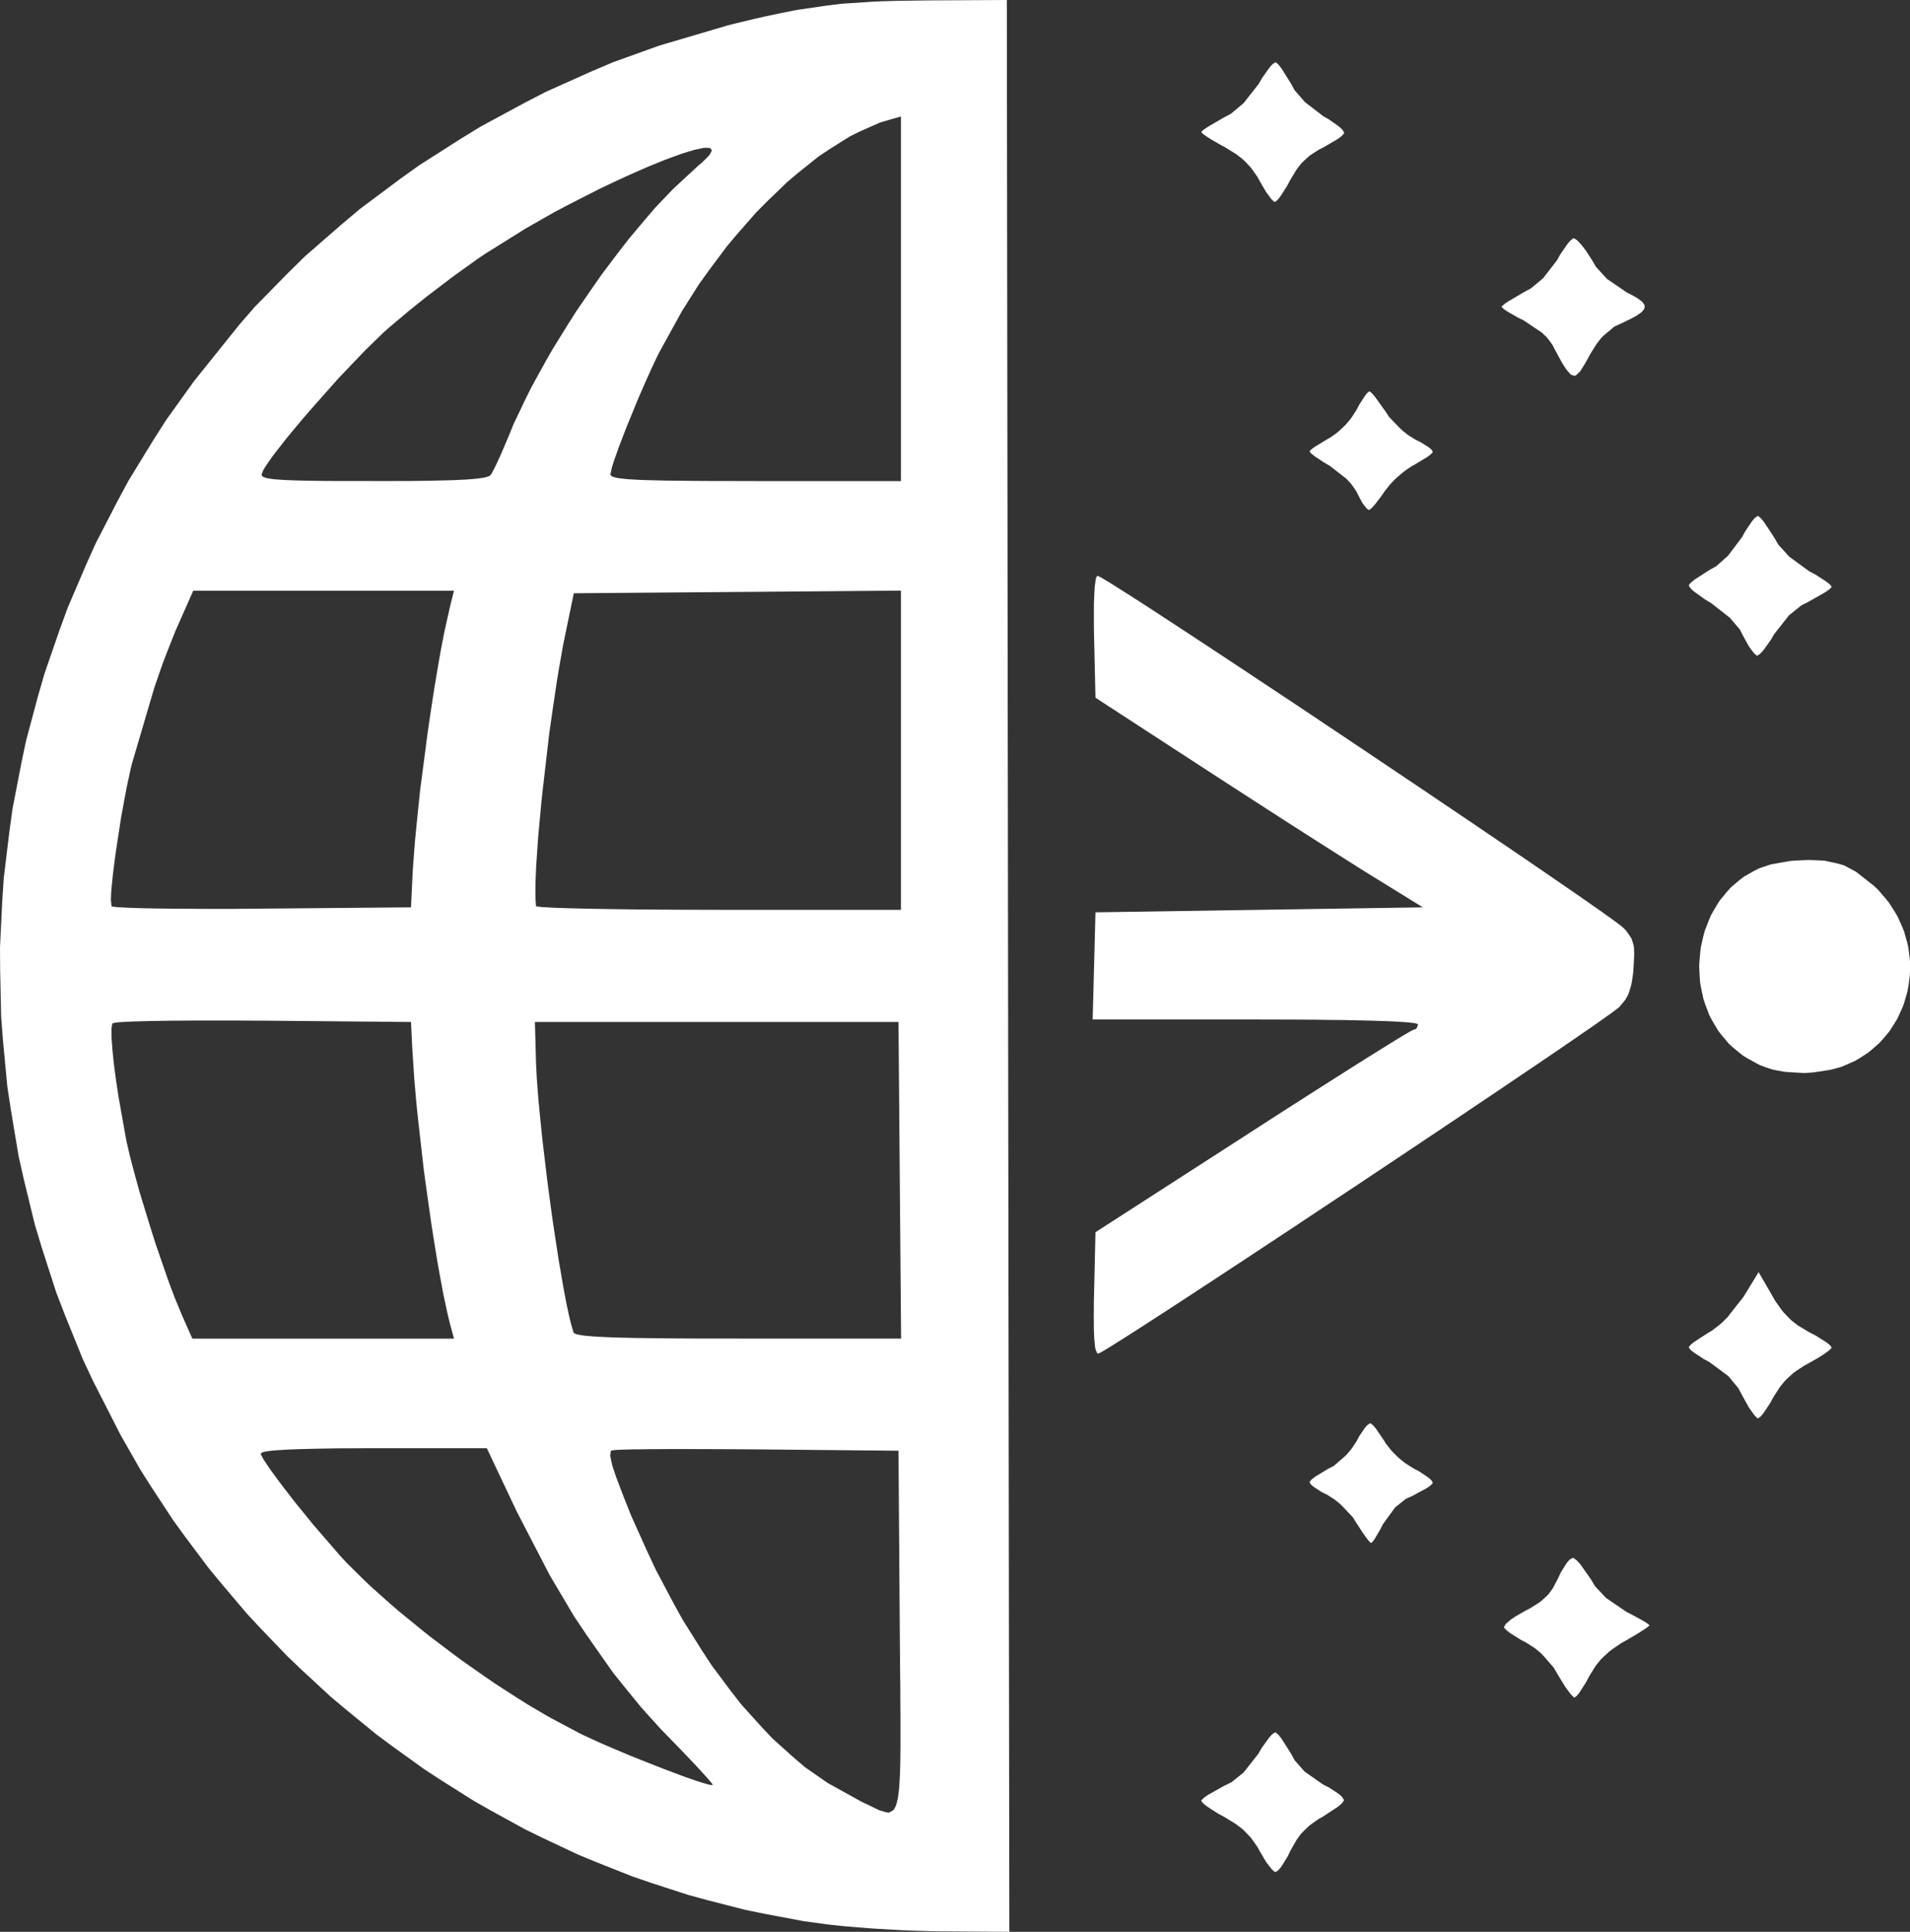 <svg width="180" height="182" viewBox="0 0 180 182" fill="none" xmlns="http://www.w3.org/2000/svg">
<rect x="0" y="0" width="180" height="182" fill="#333333" stroke="none"/>
<path d="M77.552 181.244L75.7 180.99L72.048 180.3L70.225 179.929L66.638 179.008L64.851 178.52L61.333 177.378L59.584 176.777L56.15 175.415L54.447 174.711L51.106 173.137L49.449 172.325L46.215 170.549L44.609 169.633L41.486 167.661L39.941 166.651L36.938 164.49L35.453 163.387L32.586 161.043L31.166 159.85L28.442 157.333L27.096 156.05L24.52 153.368L23.249 152.002L20.836 149.155L19.648 147.714L17.402 144.717L16.302 143.195L14.237 140.053L13.23 138.461L11.355 135.178L8.766 130.101L7.801 128.043L6.107 123.859L5.299 121.759L3.926 117.504L3.281 115.367L2.232 111.055L1.749 108.895L1.021 104.545L0.691 102.366L0.278 97.998L0.111 95.809L0.014 91.432L0 89.243L0.213 84.88L0.357 82.701L0.882 78.366L1.179 76.201L2.009 71.912L2.459 69.771L3.592 65.543L4.2 63.439L5.634 59.292L6.39 57.23L8.126 53.177L9.03 51.167L11.063 47.231L12.116 45.277L14.446 41.468L15.648 39.584L18.27 35.926L22.53 30.618L23.987 28.937L27.133 25.724L28.743 24.146L32.177 21.154L33.922 19.684L37.602 16.937L39.472 15.593L43.361 13.113L45.328 11.906L49.393 9.713L51.444 8.651L55.649 6.768L57.765 5.866L62.067 4.316L68.6 2.386L69.514 2.156L71.194 1.757L72.011 1.569L73.538 1.245L75.041 0.944L77.844 0.535L79.255 0.357L82.243 0.16L83.028 0.122L84.703 0.075L87.459 0.038L94.884 0L95 91L95.121 182L88.736 181.953L87.858 181.944L85.882 181.883L84.875 181.84L82.819 181.723L81.803 181.657L79.918 181.502L79.468 181.465L78.647 181.375L78.248 181.333M84.796 153.702L84.675 136.676L71.454 136.549L69.64 136.535L66.28 136.521H65.473L63.983 136.516H63.259L61.955 136.526H61.329L60.257 136.545H59.746L58.939 136.568L58.568 136.577L58.057 136.601L57.677 136.643L57.579 136.681L57.519 136.977L57.51 137.165L57.635 137.78L57.723 138.132L58.043 139.095L58.753 140.964L59.482 142.796L61.036 146.248L61.83 147.939L63.501 151.091L64.35 152.626L66.132 155.463L67.032 156.844L68.911 159.362L69.858 160.578L71.826 162.757L72.819 163.805L74.86 165.636L75.891 166.51L78.007 167.98L81.241 169.77L81.742 170L82.545 170.394L82.916 170.568L83.496 170.732L83.766 170.775L84.155 170.559L84.243 170.474L84.387 170.202L84.457 170.051L84.564 169.629L84.615 169.399L84.694 168.811L84.731 168.492L84.782 167.712L84.805 167.299L84.838 166.313L84.847 165.791L84.861 164.58V163.941V162.48V161.715L84.847 159.986V159.084L84.823 157.07L84.814 156.022M62.962 163.607L62.303 162.931L60.99 161.484L60.34 160.747L59.055 159.178L57.774 157.581L55.315 154.082L54.108 152.284L51.834 148.451L48.707 142.42L45.88 136.441H34.34L32.72 136.451H31.941L30.548 136.474L29.885 136.484L28.72 136.512L28.163 136.526L27.226 136.563L26.78 136.587L26.066 136.634L25.736 136.657L25.24 136.718L25.021 136.751L24.743 136.822L24.581 136.934V137.01L24.776 137.381L24.901 137.597L25.314 138.212L25.546 138.545L26.135 139.349L26.446 139.767L27.161 140.697L27.899 141.65L29.565 143.693L31.991 146.497L32.641 147.206L34.154 148.705L34.943 149.461L36.692 151.02L37.593 151.8L39.518 153.368L40.493 154.153L42.53 155.693L43.556 156.454L45.644 157.915L46.688 158.634L48.762 159.972L49.792 160.62L51.797 161.794L54.646 163.307L55.106 163.528L56.219 164.04L56.804 164.303L58.104 164.857L59.426 165.416L62.173 166.505L62.832 166.759L64.048 167.215L64.628 167.431L65.612 167.769L66.062 167.919L66.702 168.102L66.837 168.14L67.023 168.173L67.171 168.163L67.18 168.154L67.106 168.051L67.06 167.98L66.879 167.764L66.777 167.647L66.498 167.337L66.35 167.168L65.988 166.773L65.607 166.36L64.637 165.336L64.122 164.8M42.498 125.052L42.414 124.737L42.233 124.014L42.145 123.633L41.964 122.783L41.778 121.909L41.398 119.857L41.208 118.796L40.832 116.457L40.646 115.264L40.289 112.755L39.941 110.233L39.37 105.194L39.245 103.977L39.045 101.699L38.846 98.632L38.734 96.284L24.845 96.157H23.889L22.047 96.143H21.137H19.425H18.585L17.035 96.157H16.284L14.938 96.18L14.293 96.19L13.188 96.218L12.673 96.232L11.847 96.27L11.476 96.289L10.975 96.331L10.627 96.397L10.58 96.453L10.525 96.768L10.506 96.956V97.51L10.515 97.815L10.571 98.585L10.604 98.994L10.701 99.938L10.757 100.426L10.9 101.511L10.979 102.07L11.16 103.268L11.838 107.091L11.935 107.589L12.218 108.801L12.376 109.44L12.761 110.872L13.165 112.337L14.158 115.583L14.669 117.199L15.722 120.247L15.977 120.965L16.465 122.252L17.137 123.882L18.126 126.113H42.785L42.498 125.056M84.796 111.196L84.675 96.284H50.41L50.507 99.806L50.516 100.192L50.563 101.075L50.586 101.535L50.66 102.545L50.739 103.587L50.971 105.964L51.096 107.185L51.403 109.787L51.56 111.097L51.913 113.746L52.094 115.057L52.475 117.57L52.665 118.791L53.041 120.984L53.134 121.506L53.315 122.459L53.403 122.915L53.579 123.727L53.663 124.112L53.825 124.76L54.048 125.521L54.066 125.578L54.275 125.676L54.41 125.723L54.874 125.803L55.143 125.841L55.909 125.906L56.331 125.935L57.431 125.986L58.029 126.01L59.505 126.043L60.289 126.057L62.183 126.08L63.18 126.09L65.524 126.104H67.459L69.584 126.108H84.921L84.796 111.196ZM38.855 82.898L38.897 82.039L39.045 80.042L39.129 79.004L39.356 76.731L39.597 74.416L40.247 69.447L40.419 68.211L40.781 65.806L40.966 64.618L41.342 62.397L41.532 61.316L41.908 59.386L42.456 56.948L42.781 55.657H18.209L16.956 58.489L16.548 59.405L15.736 61.453L15.332 62.509L14.548 64.769L12.46 71.861L12.33 72.363L12.07 73.57L11.935 74.2L11.675 75.585L11.416 76.994L10.97 79.901L10.868 80.601L10.701 81.898L10.627 82.518L10.52 83.574L10.478 84.063L10.45 84.786L10.511 85.369L10.525 85.397L10.835 85.439L11.04 85.463L11.699 85.5L12.065 85.519L13.03 85.552L13.546 85.566L14.775 85.589L15.42 85.599L16.873 85.613H17.629L19.272 85.627H21.912L24.729 85.603L38.734 85.481L38.855 82.898ZM84.907 70.682V55.643L69.491 55.77L54.076 55.892L53.25 59.884L53.064 60.804L52.679 62.974L52.493 64.102L52.127 66.563L51.765 69.066L51.161 74.289L51.022 75.557L50.8 77.957L50.697 79.117L50.558 81.184L50.526 81.668L50.489 82.555L50.47 82.983L50.456 83.729V84.086L50.465 84.673L50.516 85.364V85.387L50.878 85.434L51.11 85.458L51.89 85.5L52.331 85.524L53.486 85.561L54.108 85.58L55.598 85.613L56.377 85.627L58.145 85.655L59.059 85.669L61.069 85.688L62.094 85.697L64.289 85.707L67.737 85.716H84.907V70.682ZM46.247 44.737L46.307 44.657L46.516 44.262L46.637 44.032L46.934 43.398L47.092 43.06L47.435 42.271L47.973 41.003L48.414 39.918L49.509 37.631L50.085 36.471L51.398 34.089L52.08 32.896L53.565 30.496L54.326 29.299L55.937 26.955L56.749 25.799L58.424 23.582L59.264 22.502L60.953 20.492L61.793 19.52L63.445 17.791L65.825 15.589L66.192 15.283L66.67 14.804L66.874 14.588L67.037 14.278L67.083 14.142L66.962 13.992L66.87 13.935L66.494 13.926L66.275 13.94L65.672 14.067L65.343 14.142L64.535 14.391L64.113 14.527L63.139 14.884L62.633 15.072L61.514 15.527L60.944 15.762L59.714 16.302L59.087 16.58L57.774 17.19L56.447 17.82L53.658 19.243L52.261 19.975L49.519 21.539L45.695 23.93L44.994 24.404L43.398 25.546L42.586 26.137L40.92 27.401L40.094 28.035L38.553 29.27L36.604 30.914L36.126 31.342L35.003 32.431L34.419 33.004L33.161 34.315L31.885 35.653L29.309 38.56L28.692 39.27L27.564 40.613L27.026 41.266L26.117 42.421L25.704 42.961L25.105 43.821L24.98 44.009L24.803 44.319L24.664 44.662L24.646 44.732L24.711 44.849L24.762 44.906L24.994 45L25.137 45.042L25.574 45.117L25.824 45.15L26.516 45.202L26.901 45.225L27.885 45.263L28.418 45.277L29.736 45.3L30.446 45.31L32.145 45.319H35.161L36.159 45.324L37.917 45.315H38.757L40.215 45.296L40.911 45.282L42.089 45.253L42.651 45.239L43.574 45.197L44.01 45.174L44.702 45.117L45.022 45.084L45.5 45.014L45.718 44.976L46.006 44.887L46.127 44.84M84.907 28.148V10.976L83.863 11.272L82.944 11.54L81.037 12.385L80.076 12.86L78.113 14.095L77.13 14.753L75.157 16.331L74.174 17.162L72.229 19.041L71.264 20.013L69.394 22.145L68.475 23.244L66.721 25.593L65.862 26.79L64.271 29.308L62.108 33.234L61.89 33.671L61.412 34.69L61.171 35.221L60.66 36.372L60.15 37.541L59.166 39.941L58.934 40.519L58.521 41.599L58.322 42.116L58.002 43.018L57.853 43.441L57.654 44.084L57.528 44.68V44.746L57.654 44.859L57.742 44.915L58.076 45.005L58.28 45.047L58.879 45.117L59.217 45.15L60.136 45.202L60.637 45.225L61.918 45.258L62.609 45.277L64.313 45.296L65.218 45.305L67.385 45.319H69.199L71.218 45.324H84.907V28.148ZM118.699 174.368L118.513 174.025L118.082 173.405L117.859 173.109L117.349 172.569L117.08 172.311L116.462 171.841L115.418 171.197L114.81 170.873L113.864 170.263L113.664 170.122L113.39 169.896L113.214 169.666V169.615L113.381 169.446L113.488 169.347L113.831 169.107L115.316 168.271L116.035 167.919L117.191 166.999L118.583 165.228L118.903 164.674L119.53 163.805L119.669 163.622L119.91 163.373L120.161 163.213H120.217L120.402 163.368L120.509 163.467L120.764 163.791L121.65 165.181L122.008 165.838L122.945 166.9L124.676 168.116L125.214 168.384L126.064 168.938L126.24 169.07L126.486 169.3L126.648 169.563V169.629L126.5 169.84L126.398 169.953L126.068 170.23L124.639 171.165L124.282 171.362L123.664 171.794L123.367 172.015L122.857 172.508L122.611 172.761L122.189 173.339L121.627 174.325L121.358 174.889L120.811 175.767L120.681 175.951L120.462 176.204L120.217 176.364H120.156L119.961 176.204L119.855 176.106L119.59 175.777L119.316 175.415M146.82 157.793L146.44 157.131L145.447 155.985L145.187 155.722L144.644 155.275L143.818 154.745L143.331 154.496L142.486 153.965L142.301 153.843L142.018 153.622L141.767 153.373L141.73 153.312L141.837 153.105L141.915 152.988L142.231 152.711L142.407 152.565L142.885 152.246L143.739 151.757L144.161 151.541L144.848 151.114L145.168 150.898L145.684 150.438L145.925 150.203L146.324 149.658L146.839 148.69L147.076 148.164L147.595 147.338L147.721 147.164L147.939 146.924L148.208 146.774H148.278L148.5 146.934L148.621 147.033L148.923 147.361L149.916 148.77L150.315 149.437L151.35 150.541L153.275 151.856L153.572 152.006L154.115 152.293L154.375 152.434L154.807 152.678L155.002 152.791L155.271 152.965L155.443 153.12V153.143L155.262 153.293L155.141 153.383L154.76 153.631L154.552 153.768L154.027 154.087L153.127 154.613L152.723 154.843L152.022 155.322L151.688 155.567L151.113 156.093L150.839 156.365L150.366 156.957L149.763 157.929L149.475 158.479L148.927 159.338L148.802 159.521L148.598 159.765L148.384 159.925H148.343L148.162 159.756L148.059 159.648L147.79 159.3L147.507 158.911M127.822 143.472L127.497 142.951L126.514 141.908L126.263 141.664L125.748 141.251L125.033 140.8L124.588 140.589L123.896 140.142L123.748 140.039L123.548 139.856L123.423 139.654V139.602L123.562 139.433L123.651 139.344L123.943 139.118L125.187 138.367L125.692 138.109L126.699 137.24L126.936 137.005L127.354 136.516L127.846 135.774L128.091 135.314L128.583 134.586L128.699 134.436L128.899 134.224L129.112 134.093H129.163L129.335 134.224L129.428 134.309L129.66 134.581L130.458 135.756L130.593 135.986L130.978 136.474L131.182 136.723L131.669 137.207L131.92 137.442L132.449 137.86L133.224 138.348L133.72 138.606L134.495 139.118L134.658 139.241L134.881 139.443L135.024 139.668V139.72L134.876 139.884L134.778 139.978L134.467 140.194L133.136 140.917L132.486 141.213L131.484 142.007L130.342 143.576L130.092 144.064L129.637 144.839L129.539 145.004L129.377 145.224L129.219 145.365H129.191L129.043 145.215L128.955 145.121L128.718 144.811L128.467 144.463M164.213 131.514L163.833 130.796L162.895 129.659L161.132 128.344L160.589 128.053L159.735 127.494L159.554 127.367L159.313 127.16L159.155 126.944V126.897L159.303 126.728L159.396 126.634L159.707 126.39L161.03 125.535L161.308 125.376L161.897 124.929L162.19 124.695L162.779 124.122L164.32 122.158L165.735 119.848L167.053 122.13L167.285 122.539L167.772 123.234L168.023 123.567L168.557 124.136L168.835 124.408L169.448 124.878L170.492 125.507L171.076 125.803L171.991 126.376L172.181 126.508L172.445 126.719L172.612 126.94V126.987L172.436 127.165L172.325 127.264L171.963 127.527L171.763 127.663L171.262 127.973L170.408 128.457L170.032 128.659L169.364 129.1L169.039 129.326L168.478 129.828L168.213 130.091L167.744 130.664L167.127 131.627L166.83 132.177L166.255 133.036L166.125 133.219L165.907 133.464L165.679 133.623H165.633L165.452 133.459L165.355 133.351L165.099 133.003L164.83 132.623M103.107 121.806L103.237 116.09L118.054 106.542L119.07 105.884L121.033 104.621L122.003 104.001L123.836 102.831L124.732 102.258L126.384 101.211L127.187 100.699L128.625 99.792L129.317 99.36L130.495 98.628L131.052 98.28L131.934 97.74L132.333 97.5L132.871 97.186L133.252 96.988H133.354L133.521 96.852L133.632 96.519V96.481L133.382 96.411L133.215 96.378L132.63 96.317L132.3 96.289L131.395 96.237L130.904 96.213L129.683 96.171L129.033 96.152L127.507 96.12L126.709 96.101L124.88 96.082L123.929 96.068L121.808 96.058L118.305 96.049H102.972L103.107 91L103.237 85.951L118.662 85.716L134.087 85.481L129.335 82.546L129.006 82.344L128.161 81.818L127.711 81.531L126.648 80.86L126.091 80.507L124.852 79.718L124.217 79.314L122.843 78.436L121.446 77.544L118.43 75.599L113.91 72.673L103.237 65.731L103.107 59.992L103.089 59.114V57.615V56.911L103.135 55.802L103.163 55.304L103.251 54.652L103.274 54.52L103.334 54.351L103.427 54.248H103.455L103.636 54.342L103.752 54.398L104.1 54.605L104.3 54.722L104.81 55.037L105.084 55.206L105.738 55.624L106.082 55.84L106.875 56.347L107.288 56.61L108.202 57.202L108.671 57.507L109.697 58.179L110.226 58.522L111.353 59.259L112.499 60.011L115.052 61.692L116.365 62.561L119.172 64.421L120.597 65.365L123.567 67.342L125.061 68.343L128.105 70.376L129.623 71.396L132.644 73.425L134.143 74.43L137.052 76.393L138.486 77.361L141.192 79.197L142.514 80.089L144.927 81.738L145.507 82.132L146.598 82.884L147.131 83.25L148.115 83.927L148.593 84.26L149.466 84.861L149.883 85.157L150.626 85.674L150.978 85.923L151.582 86.355L151.865 86.557L152.319 86.89L152.524 87.041L152.816 87.266L153.057 87.473L153.289 87.74L153.614 88.201L153.758 88.436L153.92 88.938L153.981 89.206L154.013 89.882L153.944 91.235L153.907 91.704L153.79 92.48L153.721 92.841L153.535 93.442L153.433 93.729L153.155 94.213L152.616 94.856L152.57 94.903L152.347 95.077L152.217 95.175L151.832 95.462L151.619 95.612L151.08 95.997L150.793 96.199L150.115 96.674L149.758 96.923L148.946 97.477L148.528 97.768L147.6 98.407L146.644 99.06L144.421 100.567L143.266 101.347L140.714 103.071L139.405 103.949L136.616 105.823L135.196 106.772L132.254 108.74L130.774 109.726L127.771 111.727L126.268 112.723L123.293 114.695L121.822 115.677L118.964 117.56L117.558 118.49L114.908 120.233L113.618 121.078L111.265 122.619L110.704 122.985L109.641 123.675L109.126 124.009L108.17 124.629L107.71 124.925L106.871 125.465L106.467 125.723L105.757 126.174L105.418 126.385L104.847 126.742L104.583 126.912L104.16 127.165L103.966 127.283L103.706 127.428L103.511 127.517H103.413L103.274 127.198L103.209 126.977L103.13 126.184L103.116 125.953L103.093 125.399L103.084 125.103V124.413L103.075 124.046L103.084 123.215V122.783M166.413 100.558L165.819 100.332L164.761 99.755L164.255 99.45L163.368 98.726L162.946 98.35L162.232 97.505L161.897 97.068L161.345 96.124L161.09 95.645L160.705 94.631L160.533 94.114L160.306 93.052L160.213 92.517L160.148 91.432L160.134 90.892L160.222 89.807L160.283 89.272L160.519 88.215L160.658 87.694L161.048 86.693L161.257 86.2L161.791 85.275L162.078 84.828L162.756 84.007L163.109 83.612L163.925 82.917L164.352 82.588L165.308 82.048L165.8 81.799L166.891 81.433L168.673 81.118L169.151 81.076L170.018 81.038L170.441 81.024L171.206 81.047L171.949 81.085L173.211 81.362L173.819 81.541L174.923 82.137L176.575 83.433L176.988 83.819L177.694 84.641L178.028 85.054L178.585 85.927L178.845 86.374L179.253 87.285L179.438 87.745L179.708 88.689L179.824 89.159L179.954 90.108L180 90.587V91.531L179.977 92.005L179.847 92.935L179.763 93.395L179.508 94.292L179.364 94.739L178.988 95.589L178.789 96.007L178.297 96.796L178.042 97.186L177.443 97.9L177.128 98.247L176.422 98.872L176.06 99.168L175.257 99.689L174.84 99.938L173.94 100.337L173.48 100.525L172.487 100.793L170.905 101.032L170.065 101.093L168.445 100.999L168.06 100.957L167.345 100.826L167.007 100.751M164.269 59.903L163.972 59.316L163.03 58.207L161.243 56.807L160.668 56.465L159.767 55.816L159.577 55.671L159.322 55.427L159.155 55.178V55.126L159.308 54.938L159.41 54.84L159.73 54.581L161.122 53.689L161.744 53.341L162.853 52.355L164.171 50.603L164.473 50.053L165.053 49.194L165.183 49.016L165.406 48.767L165.642 48.612H165.693L165.884 48.771L165.99 48.875L166.26 49.208L167.206 50.645L167.591 51.312L168.622 52.449L170.496 53.816L171.081 54.126L171.991 54.713L172.181 54.844L172.445 55.056L172.612 55.272V55.314L172.445 55.478L172.339 55.572L171.986 55.812L170.482 56.667L169.763 57.033L168.594 57.972L167.192 59.752L166.872 60.307L166.25 61.171L166.106 61.354L165.87 61.603L165.619 61.763H165.559L165.382 61.617L165.285 61.523L165.053 61.218L164.807 60.88M127.952 46.554L127.841 46.32L127.507 45.826L127.326 45.582L126.88 45.098L125.307 43.877L124.792 43.581L123.975 43.041L123.808 42.919L123.572 42.727L123.423 42.539V42.501L123.562 42.36L123.651 42.28L123.938 42.074L125.163 41.332L125.409 41.195L125.924 40.824L126.18 40.622L126.671 40.157L126.908 39.913L127.33 39.401L127.832 38.631L128.087 38.147L128.569 37.391L128.681 37.231L128.862 37.011L129.047 36.87H129.085L129.256 37.02L129.354 37.114L129.614 37.429L130.569 38.763L130.913 39.284L131.92 40.331L132.175 40.571L132.695 40.984L133.419 41.435L133.86 41.646L134.551 42.083L134.7 42.182L134.899 42.355L135.024 42.548V42.595L134.885 42.75L134.797 42.835L134.514 43.051L133.284 43.793L133.043 43.919L132.523 44.272L132.263 44.46L131.739 44.906L131.484 45.131L131.024 45.61L130.472 46.306L130.175 46.747L129.614 47.475L129.484 47.63L129.275 47.86L129.052 48.034L129.006 48.053L128.862 47.954L128.778 47.888L128.588 47.649L128.388 47.381M147.67 34.873L147.605 34.794L147.428 34.526L147.331 34.376L147.113 34.005L146.431 32.746L146.31 32.502L145.967 32.023L145.776 31.788L145.317 31.342L143.591 30.186L143.02 29.904L142.129 29.392L141.943 29.275L141.683 29.087L141.521 28.909V28.871L141.688 28.721L141.79 28.631L142.134 28.397L143.609 27.528L144.287 27.161L145.428 26.208L146.742 24.508L147.029 23.986L147.619 23.127L147.753 22.939L147.99 22.671L148.254 22.46L148.315 22.441L148.533 22.568L148.653 22.657L148.955 22.972L149.108 23.15L149.456 23.615L149.981 24.423L150.412 25.146L151.442 26.274L153.331 27.565L153.623 27.706L154.097 27.969L154.315 28.096L154.63 28.326L154.77 28.439L154.927 28.655L154.988 28.763V28.974L154.965 29.078L154.802 29.299L154.7 29.411L154.371 29.646L154.185 29.768L153.688 30.036L152.751 30.487L152.143 30.764L151.141 31.605L150.899 31.839L150.463 32.403L149.855 33.375L149.707 33.657L149.447 34.122L149.322 34.338L149.108 34.681L148.904 34.996L148.584 35.306L148.431 35.409L148.148 35.339L147.999 35.263M118.699 17.026L118.513 16.683L118.082 16.063L117.859 15.767L117.349 15.227L117.08 14.969L116.462 14.499L115.418 13.855L115.112 13.696L114.564 13.381L114.3 13.231L113.864 12.958L113.664 12.827L113.39 12.63L113.214 12.447V12.414L113.381 12.263L113.488 12.179L113.836 11.944L115.33 11.075L116.022 10.704L117.205 9.708L118.62 7.905L118.945 7.346L119.567 6.467L119.706 6.284L119.943 6.031L120.184 5.871H120.235L120.421 6.026L120.518 6.129L120.773 6.453L121.655 7.862L121.998 8.492L122.973 9.614L124.704 10.948L125.247 11.254L126.096 11.855L126.272 11.996L126.518 12.23L126.671 12.489V12.55L126.514 12.738L126.412 12.841L126.082 13.09L124.671 13.912L124.319 14.086L123.702 14.476L123.405 14.677L122.889 15.147L122.639 15.391L122.198 15.96L121.59 16.96L121.293 17.524L120.722 18.416L120.588 18.604L120.374 18.858L120.147 19.022H120.096L119.92 18.862L119.817 18.764L119.572 18.435L119.307 18.073L118.699 17.026Z" fill="white"/>
</svg>
